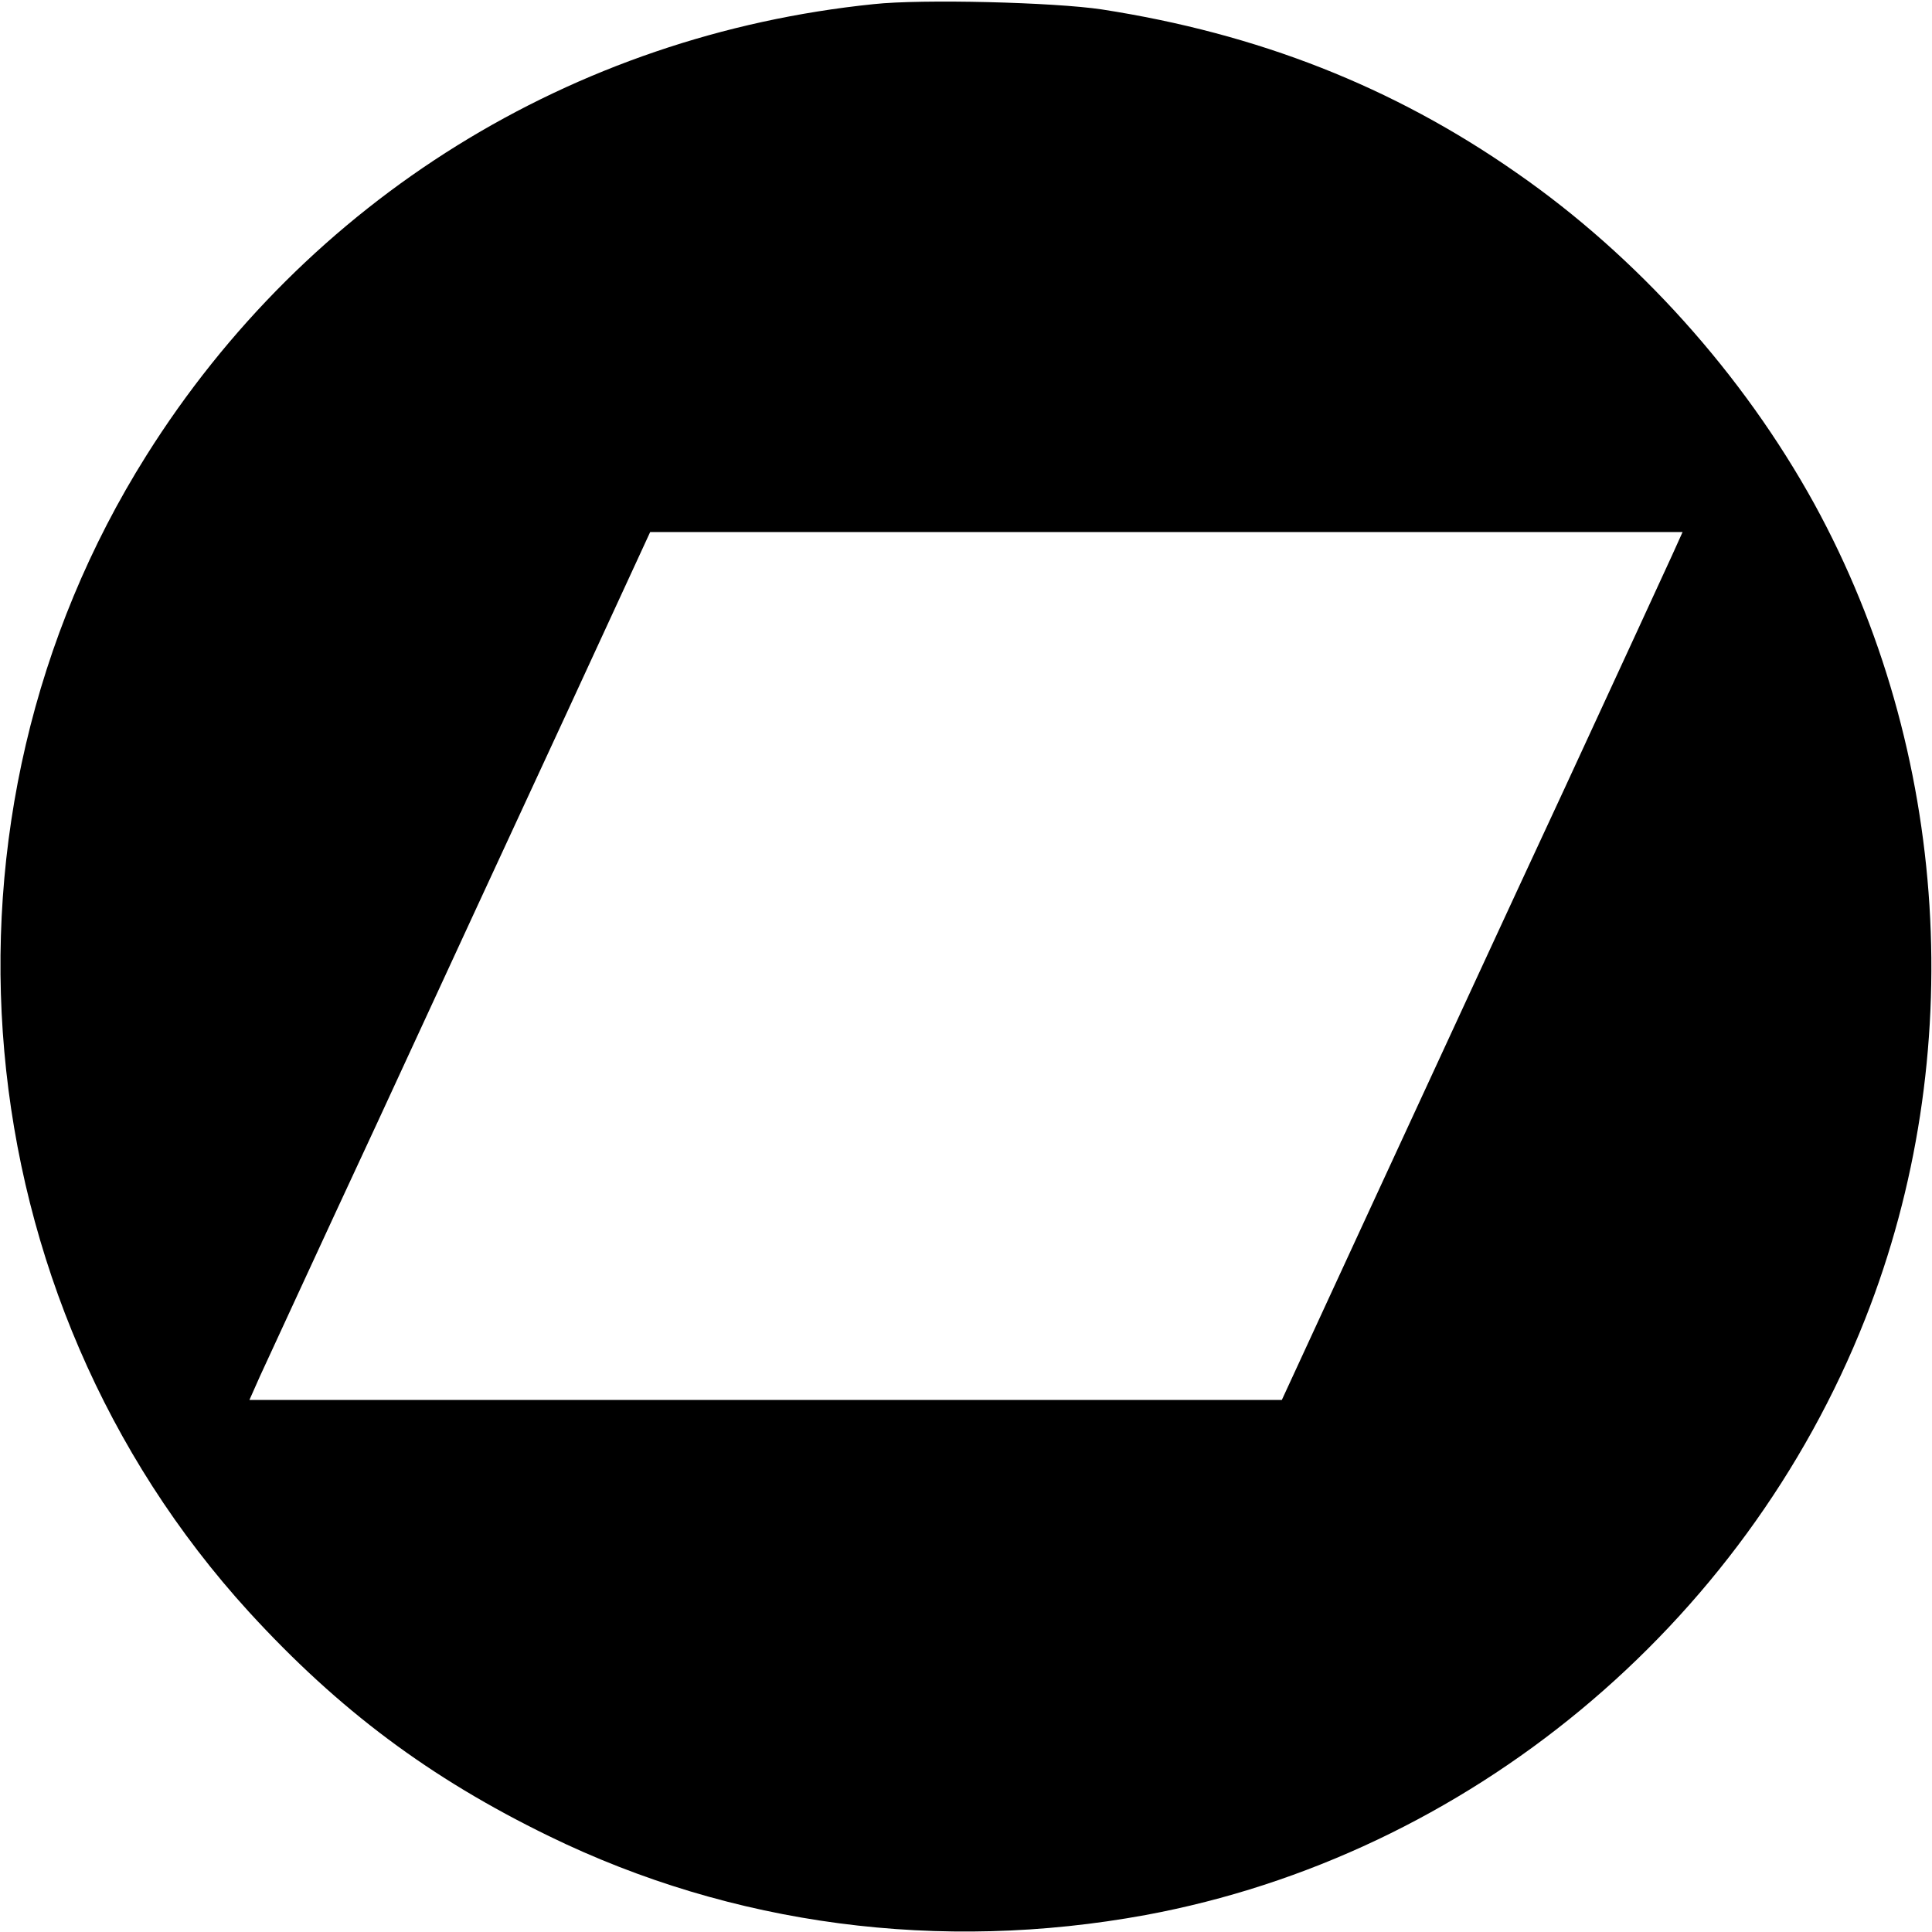<?xml version="1.0" standalone="no"?>
<!DOCTYPE svg PUBLIC "-//W3C//DTD SVG 20010904//EN"
 "http://www.w3.org/TR/2001/REC-SVG-20010904/DTD/svg10.dtd">
<svg version="1.0" xmlns="http://www.w3.org/2000/svg"
 width="512pt" height="512pt" viewBox="0 0 512 512"
 preserveAspectRatio="xMidYMid meet">

<g transform="translate(0,512) scale(0.1,-0.1)"
fill="#000000" stroke="none">
<path d="M2315 5109 c-799 -82 -1501 -518 -1927 -1196 -604 -960 -491 -2229
272 -3065 238 -260 479 -440 795 -594 486 -237 1036 -309 1581 -209 853 158
1585 764 1907 1580 275 696 224 1505 -135 2160 -189 343 -469 655 -789 877
-328 229 -686 369 -1099 433 -126 19 -477 28 -605 14z m2116 -1461 c-16 -35
-144 -313 -285 -618 -142 -305 -368 -795 -503 -1087 l-246 -533 -1368 0 -1368
0 28 63 c16 34 155 337 311 672 155 336 381 825 503 1088 l220 477 1368 0
1368 0 -28 -62z"/>
</g>
</svg>
